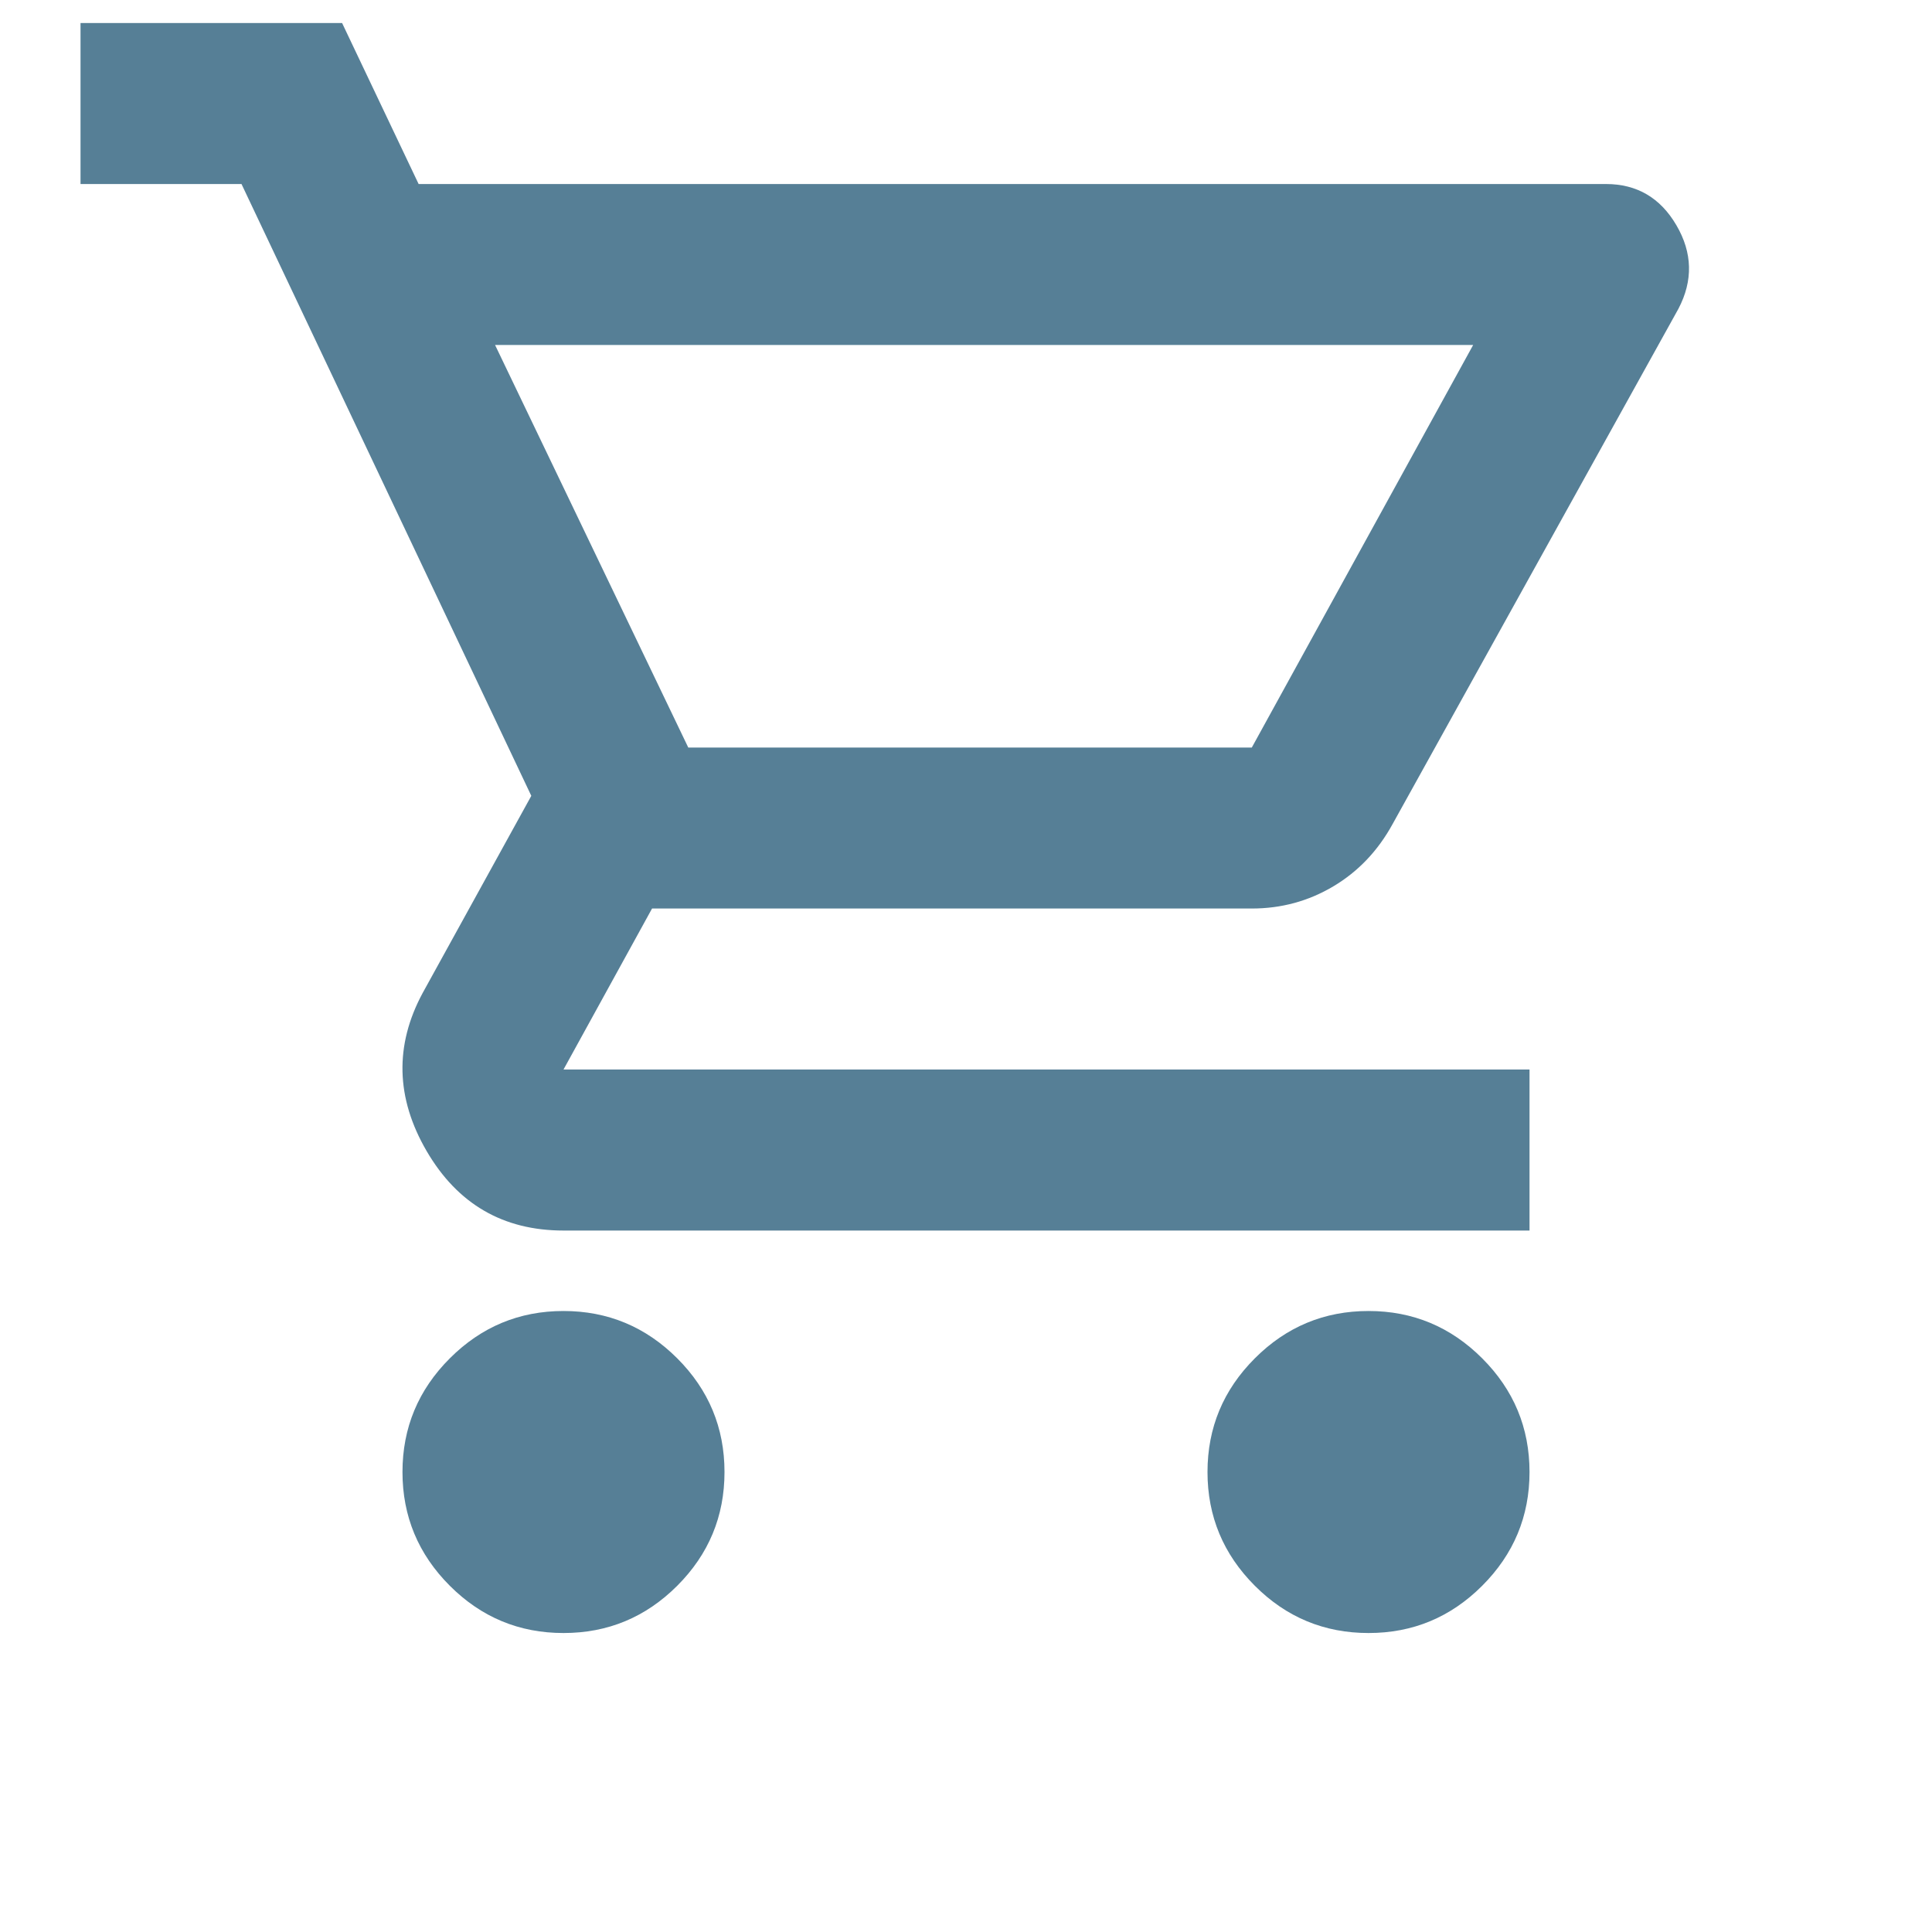 <?xml version="1.0" encoding="UTF-8"?> <svg xmlns="http://www.w3.org/2000/svg" viewBox="0 0 28.00 28.00" data-guides="{&quot;vertical&quot;:[],&quot;horizontal&quot;:[]}"><defs></defs><path fill="#567f96" stroke="none" fill-opacity="1" stroke-width="1" stroke-opacity="1" id="tSvgca24ab60a0" title="Path 2" d="M8.167 23.667C7.525 23.667 6.976 23.439 6.519 22.982C6.062 22.525 5.833 21.975 5.833 21.334C5.833 20.692 6.062 20.143 6.519 19.686C6.976 19.229 7.525 19 8.167 19C8.808 19 9.358 19.229 9.815 19.686C10.272 20.143 10.5 20.692 10.5 21.334C10.5 21.975 10.272 22.525 9.815 22.982C9.358 23.439 8.808 23.667 8.167 23.667ZM19.834 23.667C19.192 23.667 18.642 23.439 18.186 22.982C17.729 22.525 17.5 21.975 17.5 21.334C17.5 20.692 17.729 20.143 18.186 19.686C18.642 19.229 19.192 19 19.834 19C20.475 19 21.024 19.229 21.481 19.686C21.938 20.143 22.167 20.692 22.167 21.334C22.167 21.975 21.938 22.525 21.481 22.982C21.024 23.439 20.475 23.667 19.834 23.667ZM7.175 5C8.108 6.945 9.042 8.889 9.975 10.834C12.697 10.834 15.42 10.834 18.142 10.834C19.211 8.889 20.281 6.945 21.35 5C16.625 5 11.9 5 7.175 5ZM6.067 2.667C11.803 2.667 17.539 2.667 23.275 2.667C23.722 2.667 24.063 2.866 24.296 3.265C24.529 3.663 24.539 4.067 24.325 4.475C22.945 6.964 21.564 9.453 20.183 11.942C19.97 12.331 19.683 12.632 19.323 12.846C18.963 13.06 18.57 13.167 18.142 13.167C15.245 13.167 12.347 13.167 9.45 13.167C9.022 13.945 8.595 14.723 8.167 15.5C12.833 15.5 17.5 15.5 22.167 15.5C22.167 16.278 22.167 17.056 22.167 17.834C17.5 17.834 12.833 17.834 8.167 17.834C7.292 17.834 6.631 17.45 6.183 16.682C5.736 15.914 5.717 15.15 6.125 14.392C6.65 13.439 7.175 12.486 7.7 11.534C6.3 8.578 4.9 5.622 3.5 2.667C2.722 2.667 1.944 2.667 1.167 2.667C1.167 1.889 1.167 1.111 1.167 0.334C2.431 0.334 3.695 0.334 4.958 0.334C5.328 1.111 5.697 1.889 6.067 2.667ZM9.975 10.834C12.697 10.834 15.42 10.834 18.142 10.834Z"></path></svg> 